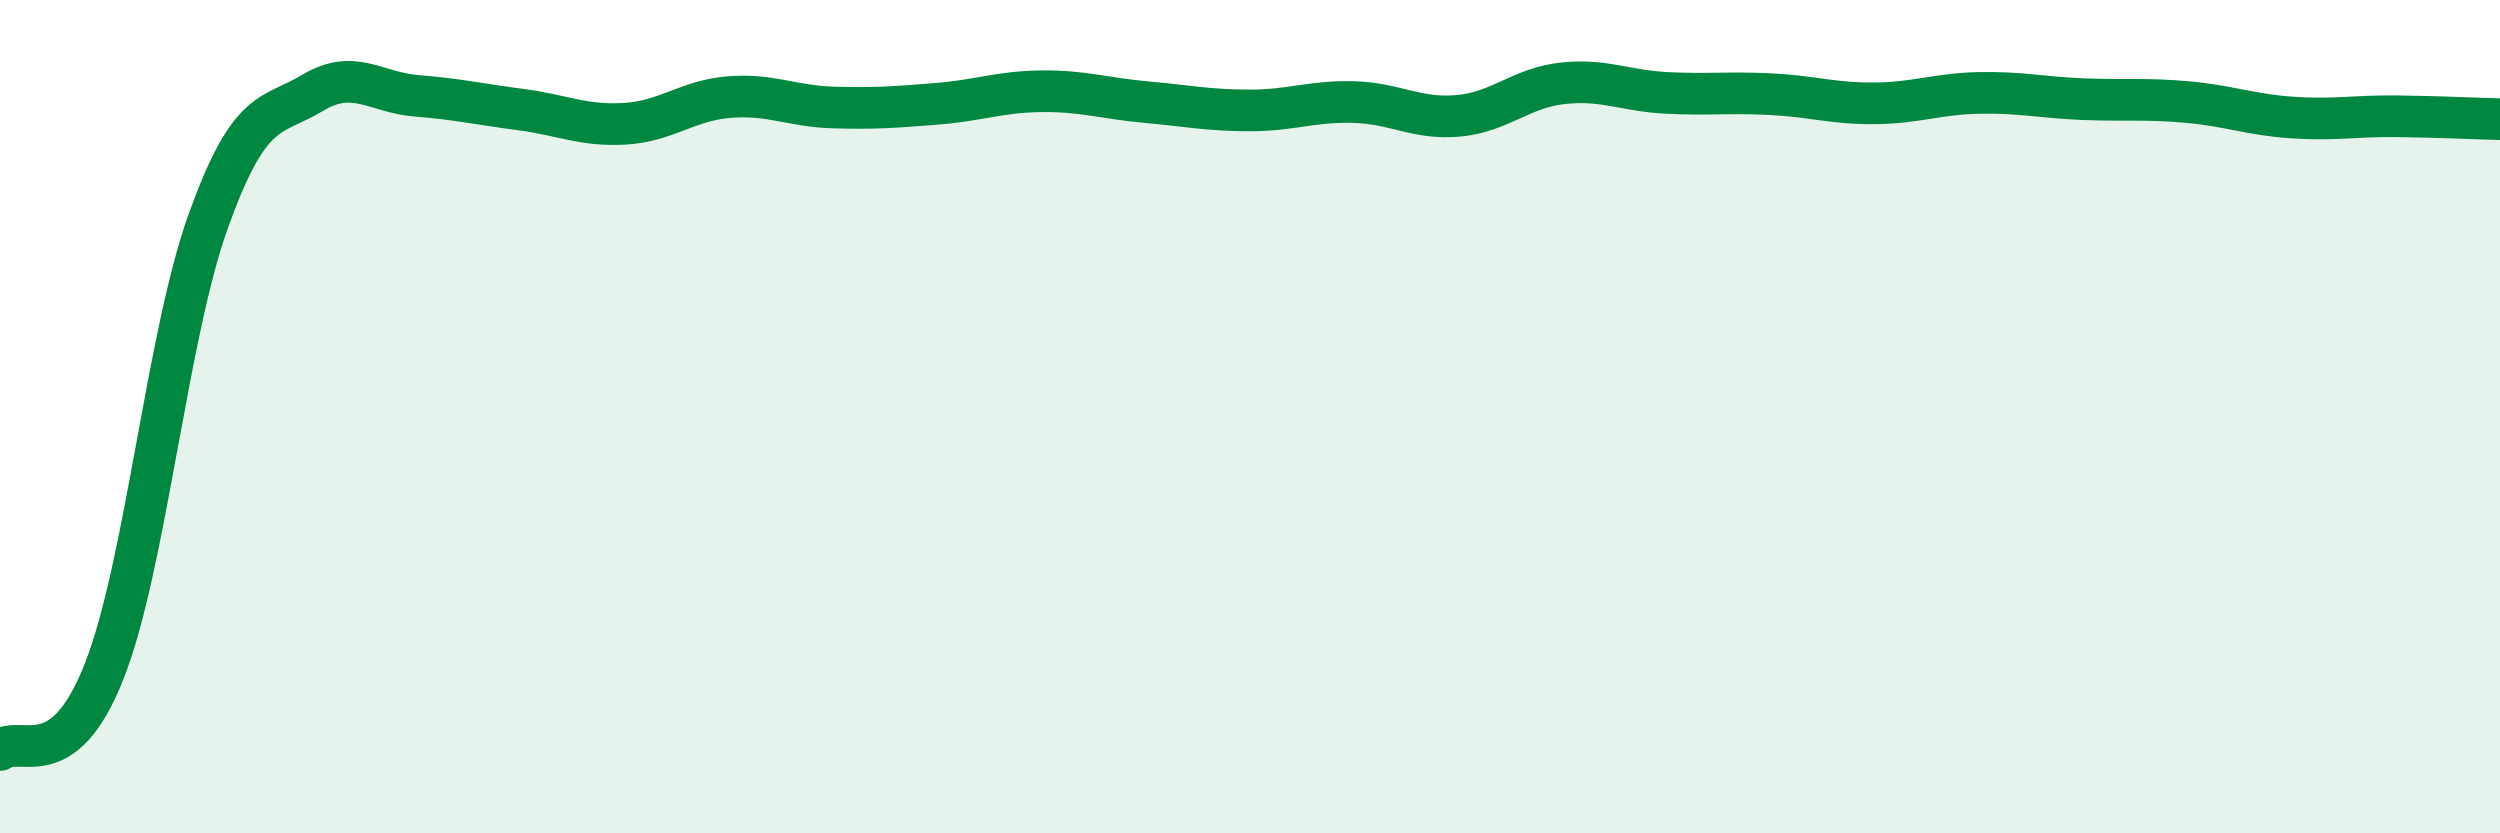 
    <svg width="60" height="20" viewBox="0 0 60 20" xmlns="http://www.w3.org/2000/svg">
      <path
        d="M 0,18 C 0.5,17.62 1.5,18.65 2.5,16.11 C 3.5,13.57 4,8.08 5,5.3 C 6,2.52 6.5,2.83 7.5,2.23 C 8.5,1.63 9,2.22 10,2.3 C 11,2.38 11.5,2.5 12.5,2.63 C 13.5,2.76 14,3.03 15,2.97 C 16,2.91 16.5,2.41 17.5,2.33 C 18.5,2.25 19,2.55 20,2.58 C 21,2.61 21.5,2.57 22.5,2.49 C 23.5,2.41 24,2.2 25,2.19 C 26,2.18 26.5,2.36 27.5,2.45 C 28.5,2.54 29,2.65 30,2.65 C 31,2.65 31.5,2.42 32.5,2.45 C 33.5,2.48 34,2.87 35,2.78 C 36,2.69 36.5,2.11 37.5,2 C 38.5,1.89 39,2.18 40,2.23 C 41,2.28 41.5,2.21 42.5,2.26 C 43.5,2.31 44,2.49 45,2.48 C 46,2.47 46.5,2.25 47.5,2.23 C 48.5,2.21 49,2.34 50,2.38 C 51,2.42 51.5,2.36 52.5,2.45 C 53.5,2.54 54,2.75 55,2.82 C 56,2.89 56.5,2.78 57.5,2.79 C 58.5,2.8 59.5,2.85 60,2.86L60 20L0 20Z"
        fill="#008740"
        opacity="0.1"
        stroke-linecap="round"
        stroke-linejoin="round"
      />
      <path
        d="M 0,18 C 0.5,17.62 1.5,18.65 2.5,16.11 C 3.5,13.57 4,8.08 5,5.3 C 6,2.52 6.5,2.83 7.5,2.23 C 8.5,1.63 9,2.22 10,2.3 C 11,2.38 11.5,2.5 12.5,2.63 C 13.5,2.76 14,3.03 15,2.97 C 16,2.91 16.5,2.41 17.5,2.33 C 18.5,2.25 19,2.55 20,2.58 C 21,2.61 21.5,2.57 22.5,2.49 C 23.5,2.41 24,2.2 25,2.19 C 26,2.18 26.5,2.36 27.5,2.45 C 28.5,2.54 29,2.65 30,2.65 C 31,2.65 31.5,2.42 32.5,2.45 C 33.5,2.48 34,2.87 35,2.78 C 36,2.69 36.5,2.11 37.5,2 C 38.5,1.89 39,2.18 40,2.23 C 41,2.28 41.5,2.21 42.5,2.26 C 43.5,2.31 44,2.49 45,2.48 C 46,2.47 46.5,2.25 47.5,2.23 C 48.5,2.21 49,2.34 50,2.38 C 51,2.42 51.5,2.36 52.5,2.45 C 53.5,2.54 54,2.75 55,2.82 C 56,2.89 56.5,2.78 57.5,2.79 C 58.5,2.8 59.5,2.85 60,2.86"
        stroke="#008740"
        stroke-width="1"
        fill="none"
        stroke-linecap="round"
        stroke-linejoin="round"
      />
    </svg>
  